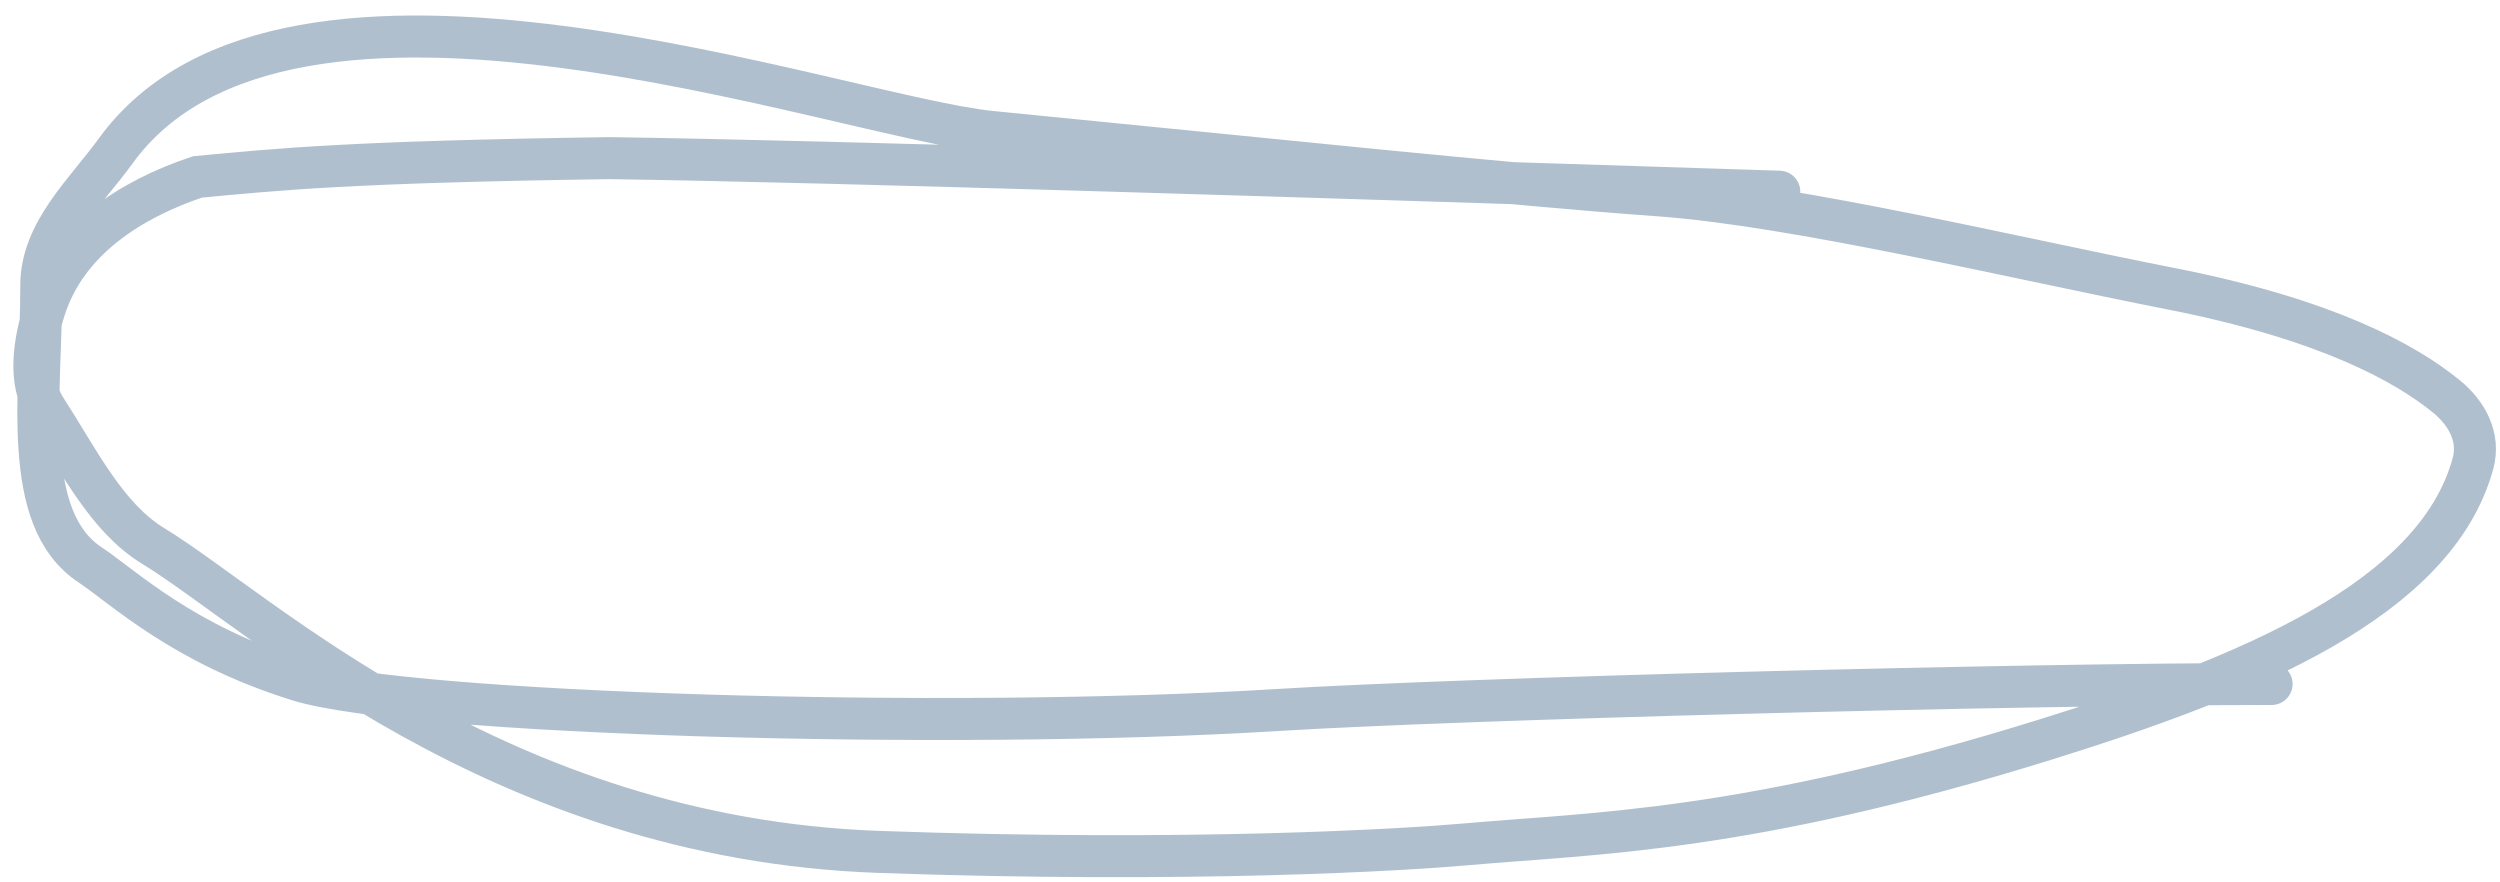 <?xml version="1.0" encoding="UTF-8"?> <svg xmlns="http://www.w3.org/2000/svg" width="119" height="42" viewBox="0 0 119 42" fill="none"><path d="M108.127 32.558C95.814 32.558 69.462 33.261 60.76 33.799C45.044 34.77 19.401 33.985 14.235 32.387C8.692 30.673 5.885 27.946 4.287 26.886C0.95 24.672 1.976 18.732 1.965 13.582C1.96 11.047 4.095 9.135 5.507 7.186C13.694 -4.122 39.937 5.567 47.201 6.281C60.916 7.628 71.529 8.763 78.985 9.301C85.431 9.766 95.984 12.299 103.312 13.737C110.761 15.198 114.507 17.284 116.456 18.876C117.433 19.674 118.054 20.82 117.713 22.066C115.95 28.511 107.104 32.174 97.342 35.21C83.13 39.629 75.853 39.651 69.803 40.189C66.933 40.445 56.734 41.079 41.838 40.551C23.659 39.908 12.286 29.021 7.312 26.002C5.06 24.634 3.754 21.917 2.157 19.441C1.331 18.162 1.613 16.261 2.141 14.653C3.201 11.418 6.215 9.487 9.4 8.422C13.287 8.06 16.515 7.708 29.009 7.527C40.448 7.697 62.241 8.4 84.694 9.125" stroke="#B0BFCE" stroke-width="2" stroke-linecap="round"></path></svg> 